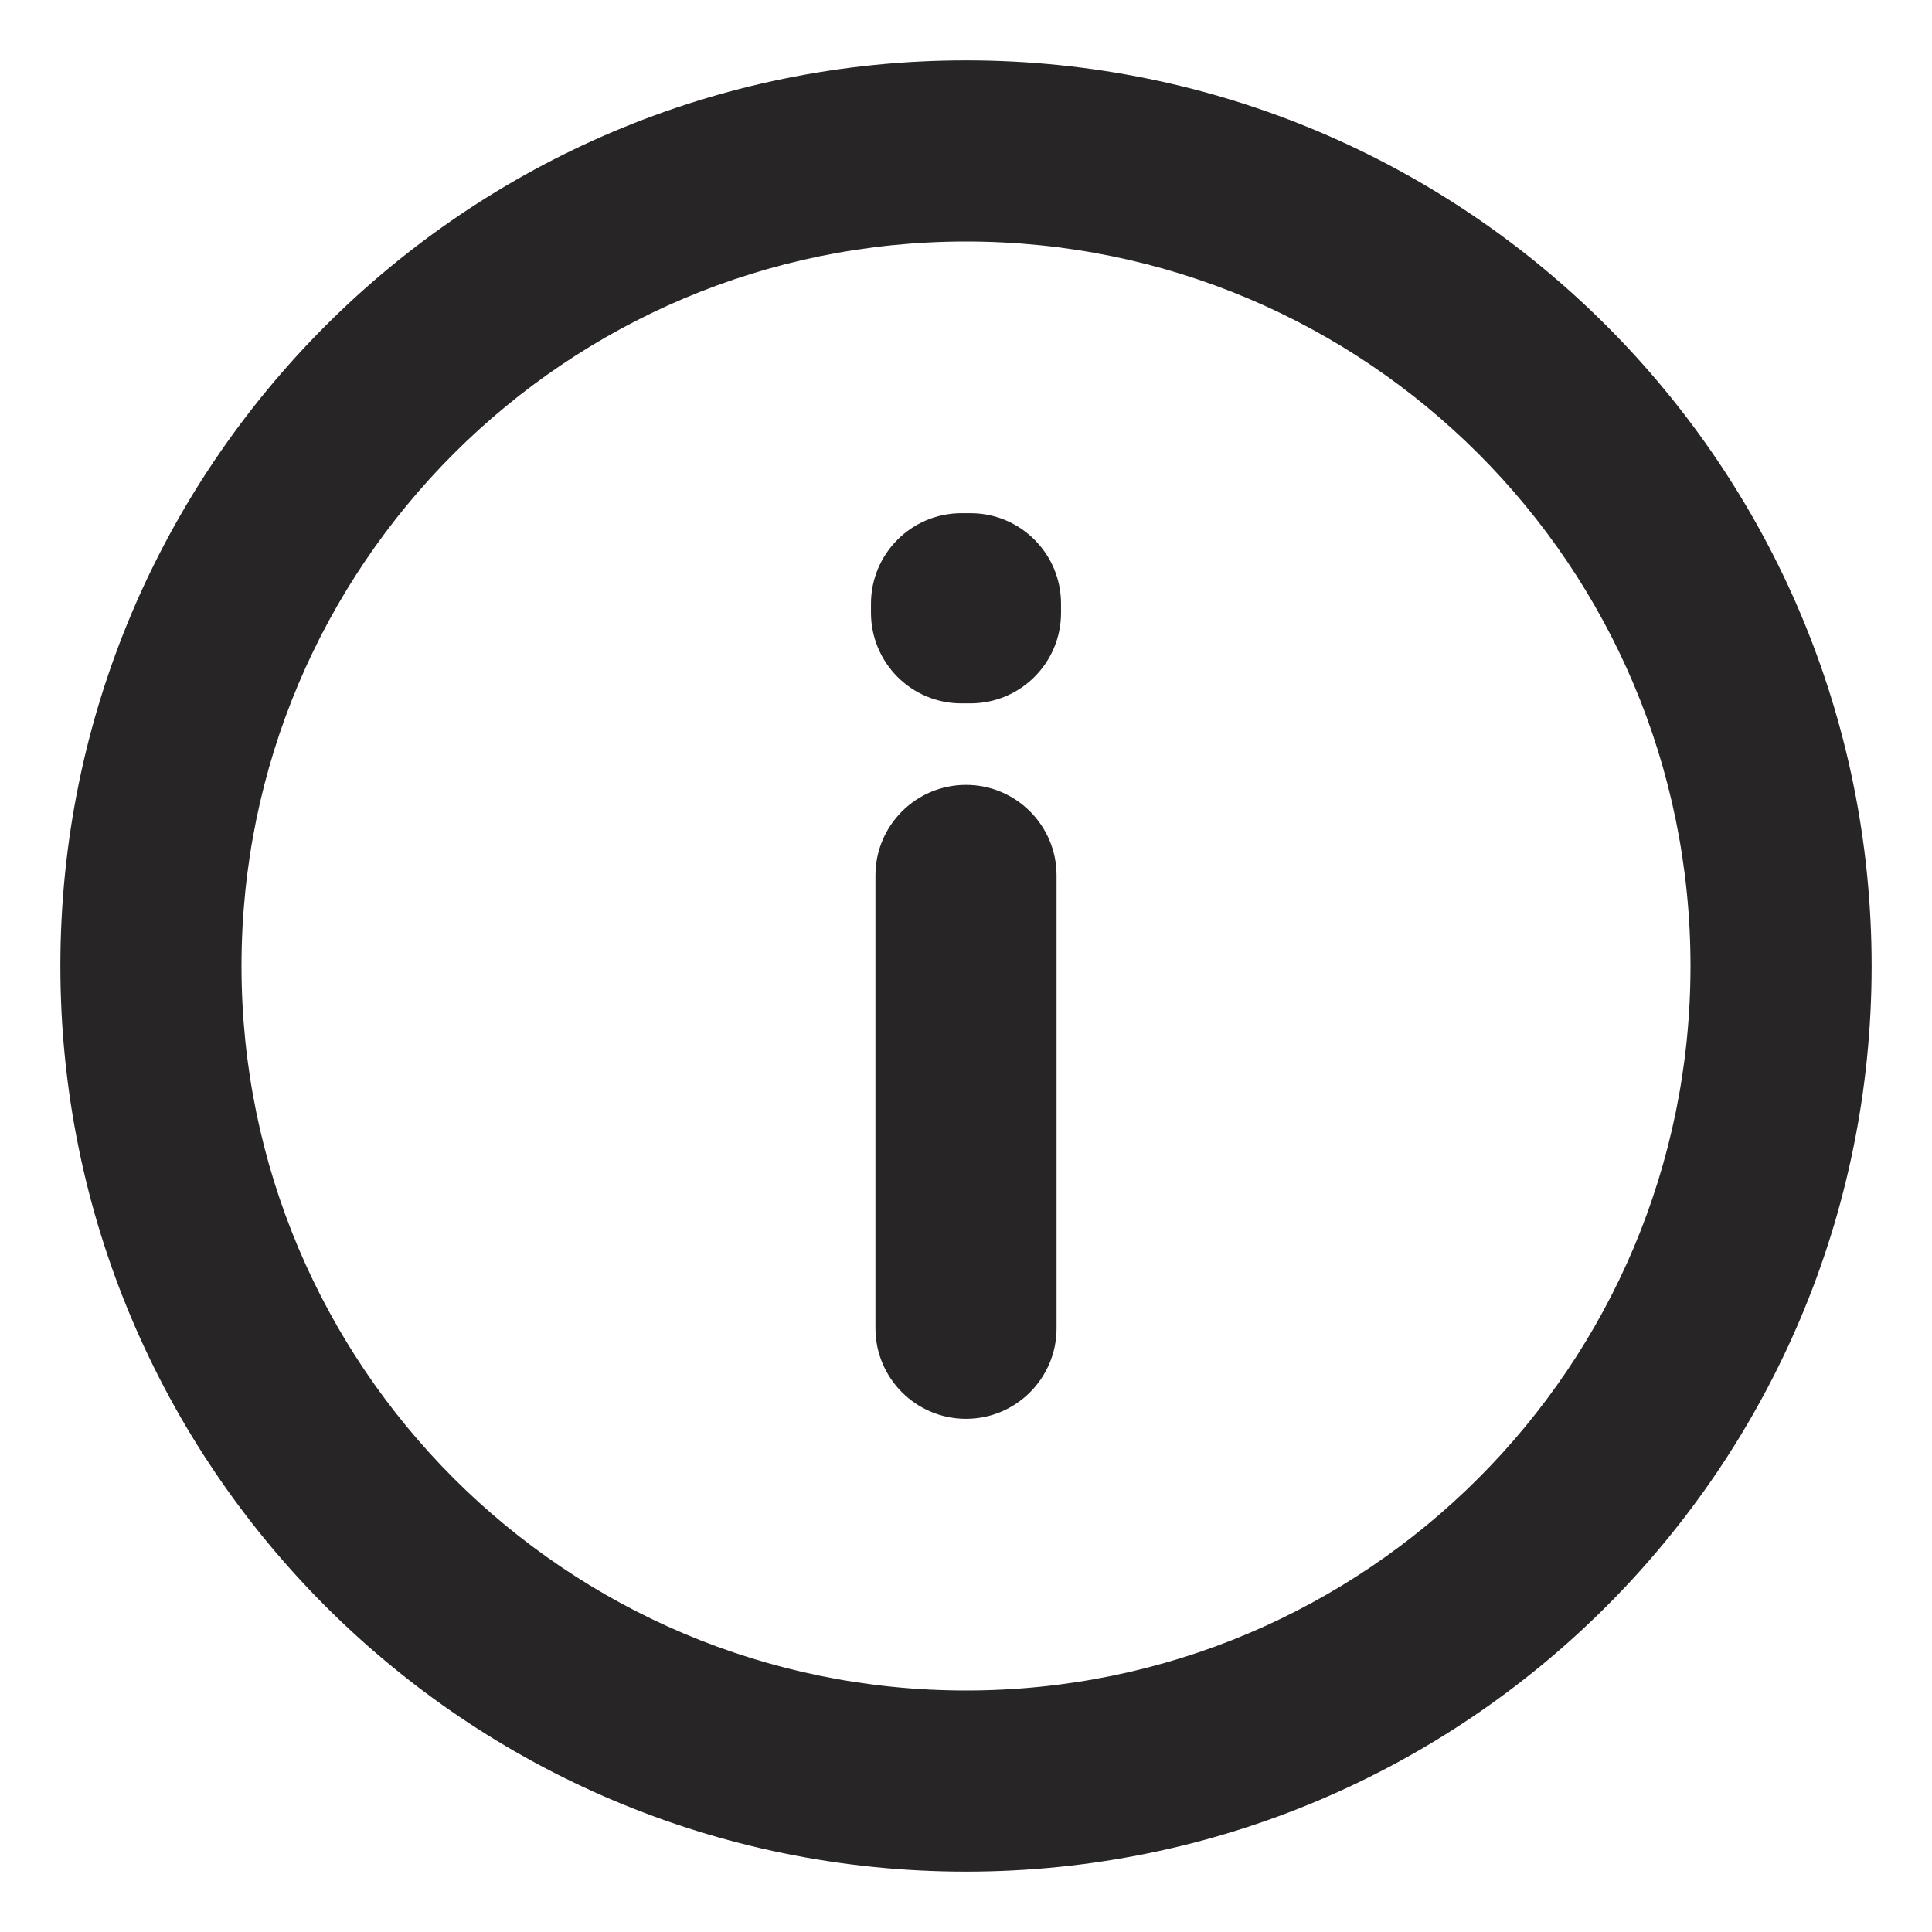 <svg width="16" height="16" viewBox="0 0 16 16" fill="none" xmlns="http://www.w3.org/2000/svg">
<path fill-rule="evenodd" clip-rule="evenodd" d="M8 2C4.686 2 2 4.686 2 8C2 11.314 4.686 14 8 14C11.314 14 14 11.314 14 8C14 4.686 11.314 2 8 2ZM0.5 8C0.5 3.858 3.858 0.5 8 0.5C12.142 0.5 15.5 3.858 15.5 8C15.5 12.142 12.142 15.5 8 15.5C3.858 15.5 0.5 12.142 0.5 8ZM7.213 5C7.213 4.586 7.548 4.25 7.963 4.25H8.037C8.452 4.25 8.787 4.586 8.787 5V5.075C8.787 5.489 8.452 5.824 8.039 5.825L7.964 5.825C7.765 5.826 7.574 5.747 7.433 5.606C7.292 5.465 7.213 5.274 7.213 5.075V5ZM8 6.5C8.414 6.5 8.75 6.836 8.75 7.25V11C8.75 11.414 8.414 11.75 8 11.75C7.586 11.75 7.25 11.414 7.25 11V7.25C7.25 6.836 7.586 6.5 8 6.5Z" fill="#272525"/>
</svg>
